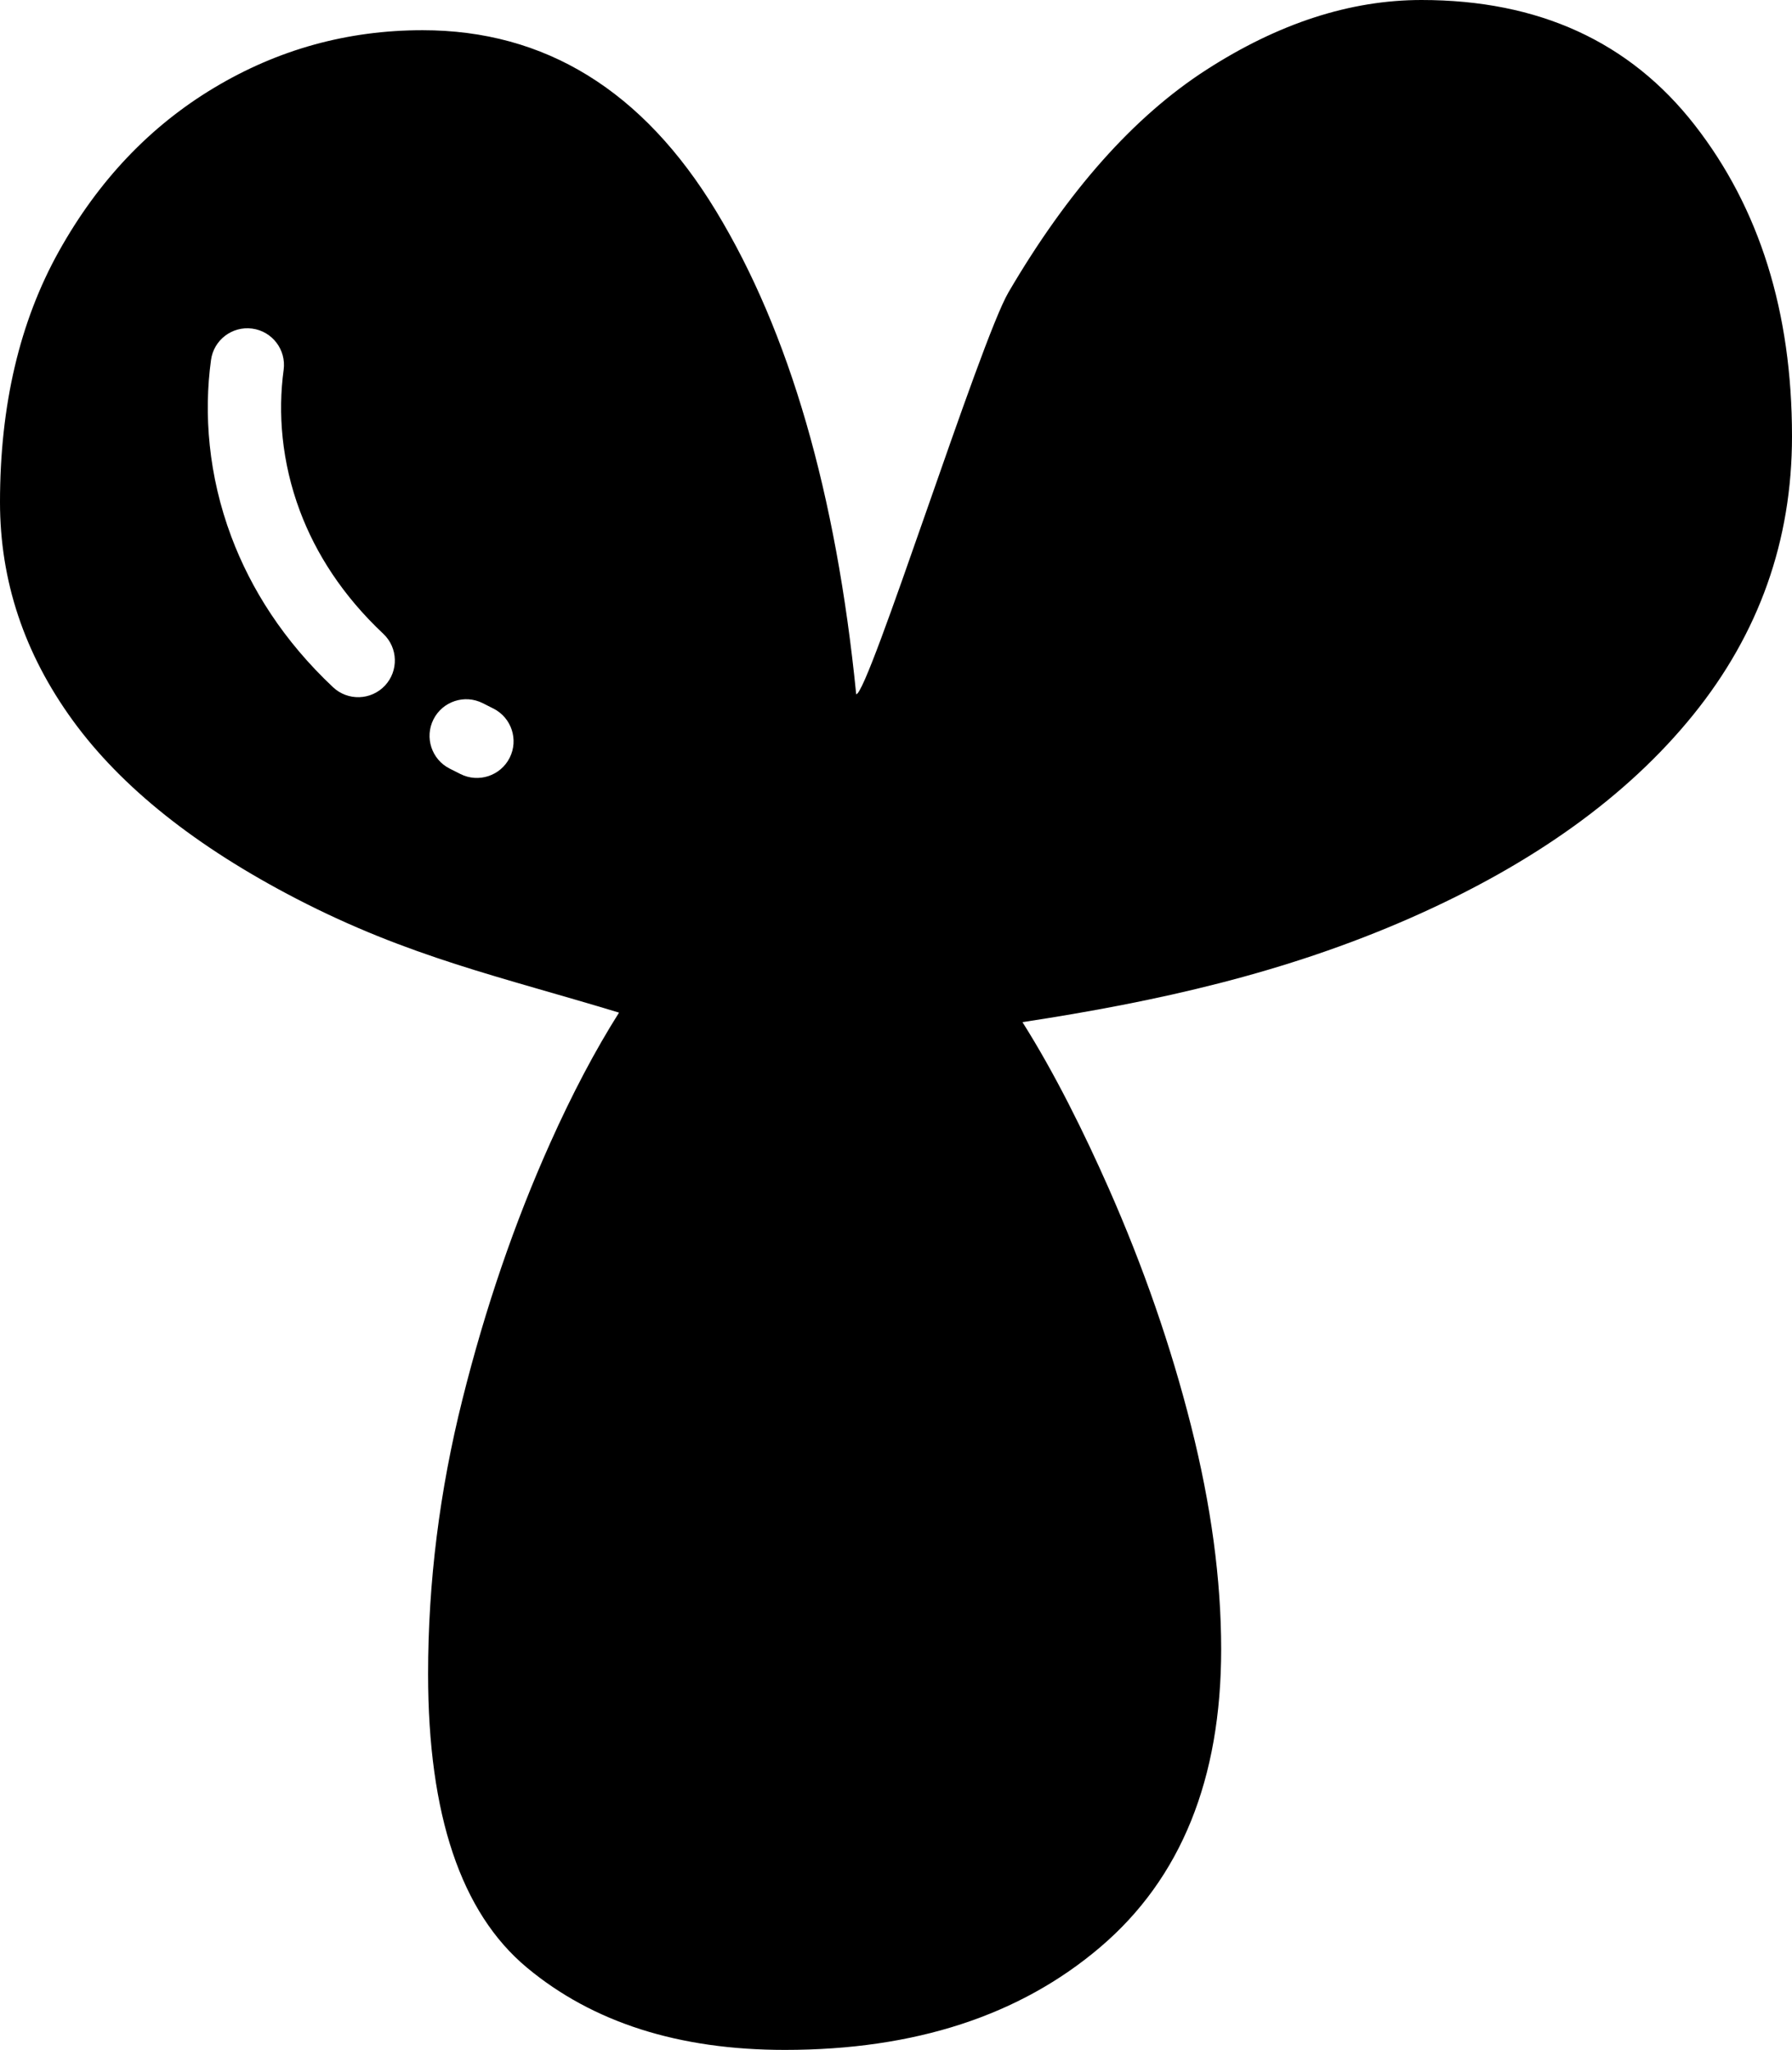 <svg xmlns="http://www.w3.org/2000/svg" shape-rendering="geometricPrecision" text-rendering="geometricPrecision" image-rendering="optimizeQuality" fill-rule="evenodd" clip-rule="evenodd" viewBox="0 0 448 512.49"><path d="M423.643 31.219C439.873 52.029 448 77.983 448 109.086c0 26.075-8.243 49.283-24.704 69.634-16.466 20.356-40.031 37.281-70.667 50.77-31.339 13.789-63.322 20.925-97.014 26.051 8.089 12.808 15.424 27.667 21.551 41.522 8.686 19.67 15.549 39.448 20.582 59.349 5.034 19.898 7.543 38.536 7.543 55.914 0 32.47-10.057 57.285-30.186 74.436-20.12 17.152-46.417 25.728-78.895 25.728-26.524 0-48.023-6.863-64.485-20.579-16.471-13.72-24.704-38.192-24.704-73.412 0-22.87 2.857-45.736 8.58-68.606 5.714-22.866 13.036-44.249 21.954-64.142 5.515-12.308 11.252-23.185 17.202-32.59-29.593-8.988-52.478-13.878-80.663-28.473-25.144-13.026-43.792-27.904-55.915-44.592C6.061 163.402 0 145.218 0 125.548c0-24.236 4.918-45.162 14.753-62.772 9.831-17.609 22.75-31.219 38.758-40.818 16.007-9.603 33.39-14.405 52.14-14.405 30.644 0 55.112 15.095 73.403 45.282 18.299 30.181 29.964 70.43 34.997 120.741 3.052 0 30.96-88.36 38.077-100.511 14.859-25.384 31.326-43.906 49.394-55.571C319.586 5.835 337.538 0 355.38 0c29.274 0 52.024 10.41 68.263 31.219zM123.358 177.146c4.514 2.278 6.334 7.793 4.056 12.308-2.278 4.515-7.793 6.334-12.308 4.056l-2.681-1.352c-4.515-2.278-6.335-7.793-4.057-12.308 2.279-4.514 7.794-6.334 12.308-4.056l2.682 1.352zm-27.529-18.689c3.686 3.469 3.862 9.275.394 12.961-3.469 3.686-9.275 3.862-12.961.394-12.373-11.627-20.546-24.593-25.431-37.633-5.751-15.331-6.923-30.737-5.08-44.171.671-5.015 5.288-8.529 10.303-7.858 5.015.672 8.529 5.289 7.858 10.303-1.468 10.729-.528 23.051 4.08 35.336 3.945 10.525 10.631 21.078 20.837 30.668z"/></svg>
